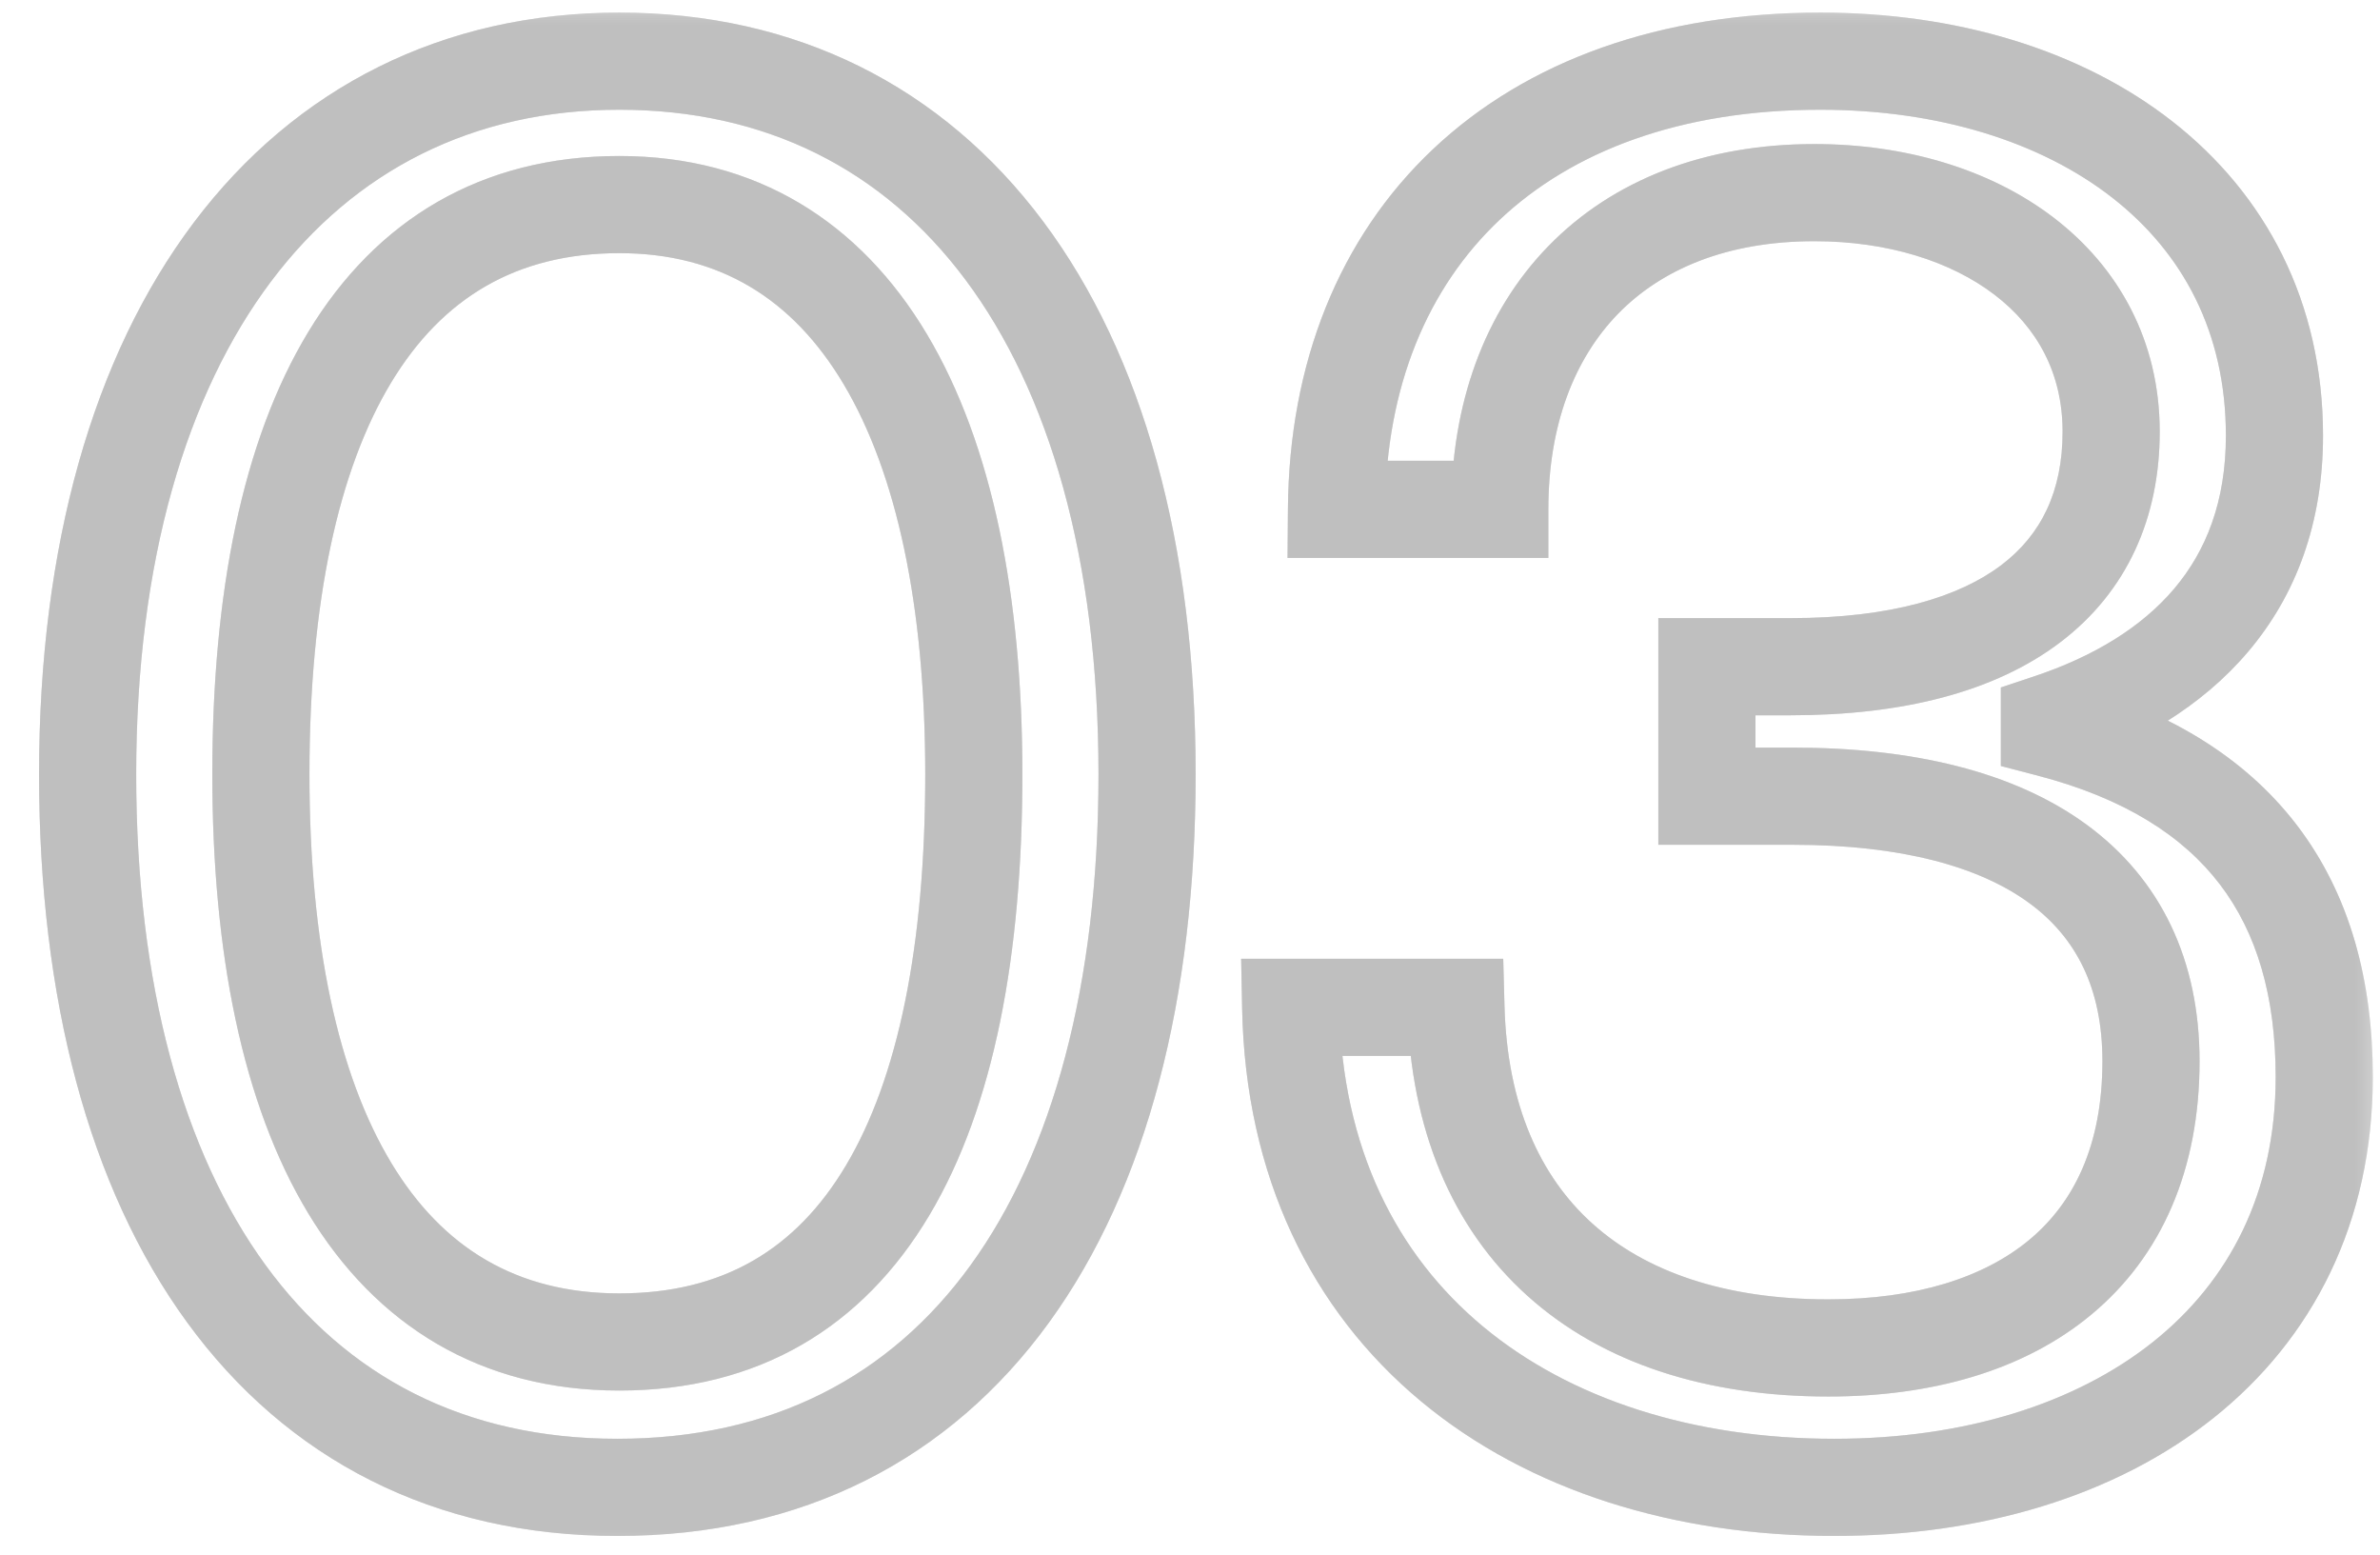 <svg width="49" height="32" viewBox="0 0 49 32" fill="none" xmlns="http://www.w3.org/2000/svg">
<g opacity="0.3">
<mask id="path-1-outside-1_123_880" maskUnits="userSpaceOnUse" x="0" y="0" width="49" height="32" fill="black">
<rect fill="white" width="49" height="32"/>
<path d="M12.71 30.615C5.781 30.615 1.804 24.875 1.804 15.937C1.804 6.835 6.109 1.259 12.751 1.259C19.393 1.259 23.616 6.753 23.616 15.937C23.616 24.875 19.721 30.615 12.71 30.615ZM12.751 27.622C17.753 27.622 20.049 23.194 20.049 15.937C20.049 8.803 17.63 4.211 12.751 4.211C7.79 4.211 5.371 8.68 5.371 15.937C5.371 23.071 7.79 27.622 12.751 27.622ZM37.766 30.615C31.575 30.615 26.696 27.13 26.573 20.734H29.976C30.099 25.244 33.01 27.745 37.643 27.745C41.538 27.745 44.285 25.818 44.285 21.841C44.285 18.274 41.62 16.388 36.905 16.388H35.142V13.723H36.864C41.251 13.723 43.465 11.878 43.465 8.885C43.465 5.81 40.718 3.965 37.356 3.965C33.297 3.965 30.878 6.589 30.878 10.484H27.516C27.557 4.949 31.288 1.259 37.479 1.259C42.686 1.259 46.827 4.088 46.827 8.967C46.827 12.124 44.9 13.969 42.194 14.871V14.994C46.13 16.019 47.852 18.52 47.852 22.169C47.852 27.54 43.465 30.615 37.766 30.615Z"/>
</mask>
<path d="M12.71 30.615V29.615C9.559 29.615 7.135 28.328 5.467 26.039C3.771 23.713 2.804 20.275 2.804 15.937H1.804H0.804C0.804 20.537 1.825 24.438 3.851 27.217C5.903 30.032 8.932 31.615 12.71 31.615V30.615ZM1.804 15.937H2.804C2.804 11.53 3.848 8.094 5.586 5.786C7.302 3.507 9.742 2.259 12.751 2.259V1.259V0.259C9.118 0.259 6.085 1.799 3.988 4.583C1.913 7.339 0.804 11.242 0.804 15.937H1.804ZM12.751 1.259V2.259C15.764 2.259 18.18 3.489 19.873 5.753C21.59 8.048 22.616 11.483 22.616 15.937H23.616H24.616C24.616 11.207 23.53 7.303 21.475 4.555C19.396 1.776 16.381 0.259 12.751 0.259V1.259ZM23.616 15.937H22.616C22.616 20.279 21.667 23.716 19.983 26.041C18.326 28.325 15.905 29.615 12.71 29.615V30.615V31.615C16.526 31.615 19.558 30.035 21.602 27.215C23.617 24.435 24.616 20.533 24.616 15.937H23.616ZM12.751 27.622V28.622C15.612 28.622 17.759 27.323 19.135 25.012C20.468 22.774 21.049 19.642 21.049 15.937H20.049H19.049C19.049 19.489 18.482 22.2 17.416 23.989C16.393 25.707 14.892 26.622 12.751 26.622V27.622ZM20.049 15.937H21.049C21.049 12.282 20.433 9.145 19.089 6.887C17.709 4.57 15.572 3.211 12.751 3.211V4.211V5.211C14.809 5.211 16.321 6.148 17.37 7.91C18.455 9.732 19.049 12.458 19.049 15.937H20.049ZM12.751 4.211V3.211C9.907 3.211 7.744 4.523 6.345 6.835C4.985 9.082 4.371 12.224 4.371 15.937H5.371H6.371C6.371 12.393 6.966 9.672 8.056 7.87C9.107 6.133 10.634 5.211 12.751 5.211V4.211ZM5.371 15.937H4.371C4.371 19.591 4.986 22.721 6.344 24.971C7.74 27.283 9.9 28.622 12.751 28.622V27.622V26.622C10.641 26.622 9.111 25.685 8.057 23.938C6.965 22.13 6.371 19.417 6.371 15.937H5.371ZM26.573 20.734V19.734H25.553L25.573 20.753L26.573 20.734ZM29.976 20.734L30.975 20.707L30.949 19.734H29.976V20.734ZM35.142 16.388H34.142V17.388H35.142V16.388ZM35.142 13.723V12.723H34.142V13.723H35.142ZM30.878 10.484V11.484H31.878V10.484H30.878ZM27.516 10.484L26.516 10.477L26.508 11.484H27.516V10.484ZM42.194 14.871L41.878 13.922L41.194 14.15V14.871H42.194ZM42.194 14.994H41.194V15.767L41.942 15.962L42.194 14.994ZM37.766 30.615V29.615C34.85 29.615 32.325 28.794 30.533 27.304C28.761 25.83 27.629 23.64 27.573 20.715L26.573 20.734L25.573 20.753C25.64 24.224 27.009 26.974 29.254 28.842C31.481 30.693 34.491 31.615 37.766 31.615V30.615ZM26.573 20.734V21.734H29.976V20.734V19.734H26.573V20.734ZM29.976 20.734L28.976 20.761C29.044 23.234 29.885 25.267 31.449 26.674C33.003 28.072 35.153 28.745 37.643 28.745V27.745V26.745C35.5 26.745 33.877 26.168 32.787 25.187C31.707 24.216 31.031 22.744 30.975 20.707L29.976 20.734ZM37.643 27.745V28.745C39.741 28.745 41.657 28.227 43.065 27.052C44.501 25.855 45.285 24.078 45.285 21.841H44.285H43.285C43.285 23.581 42.695 24.756 41.784 25.516C40.845 26.299 39.44 26.745 37.643 26.745V27.745ZM44.285 21.841H45.285C45.285 19.776 44.496 18.096 42.953 16.969C41.459 15.878 39.372 15.388 36.905 15.388V16.388V17.388C39.152 17.388 40.756 17.841 41.773 18.584C42.742 19.292 43.285 20.338 43.285 21.841H44.285ZM36.905 16.388V15.388H35.142V16.388V17.388H36.905V16.388ZM35.142 16.388H36.142V13.723H35.142H34.142V16.388H35.142ZM35.142 13.723V14.723H36.864V13.723V12.723H35.142V13.723ZM36.864 13.723V14.723C39.177 14.723 41.073 14.239 42.414 13.223C43.795 12.176 44.465 10.655 44.465 8.885H43.465H42.465C42.465 10.108 42.028 11.006 41.205 11.63C40.342 12.284 38.938 12.723 36.864 12.723V13.723ZM43.465 8.885H44.465C44.465 7.015 43.616 5.499 42.278 4.477C40.962 3.472 39.209 2.965 37.356 2.965V3.965V4.965C38.865 4.965 40.166 5.38 41.064 6.067C41.94 6.736 42.465 7.68 42.465 8.885H43.465ZM37.356 3.965V2.965C35.105 2.965 33.21 3.698 31.878 5.066C30.55 6.431 29.878 8.329 29.878 10.484H30.878H31.878C31.878 8.744 32.415 7.383 33.311 6.461C34.204 5.544 35.548 4.965 37.356 4.965V3.965ZM30.878 10.484V9.484H27.516V10.484V11.484H30.878V10.484ZM27.516 10.484L28.516 10.491C28.535 7.954 29.393 5.923 30.877 4.523C32.366 3.119 34.582 2.259 37.479 2.259V1.259V0.259C34.185 0.259 31.44 1.244 29.505 3.068C27.566 4.897 26.538 7.479 26.516 10.477L27.516 10.484ZM37.479 1.259V2.259C39.912 2.259 42.017 2.921 43.49 4.071C44.939 5.203 45.827 6.842 45.827 8.967H46.827H47.827C47.827 6.213 46.644 3.998 44.721 2.495C42.821 1.011 40.252 0.259 37.479 0.259V1.259ZM46.827 8.967H45.827C45.827 10.326 45.418 11.343 44.762 12.118C44.092 12.909 43.111 13.511 41.878 13.922L42.194 14.871L42.51 15.82C43.983 15.329 45.318 14.557 46.288 13.411C47.272 12.249 47.827 10.765 47.827 8.967H46.827ZM42.194 14.871H41.194V14.994H42.194H43.194V14.871H42.194ZM42.194 14.994L41.942 15.962C43.751 16.433 44.949 17.214 45.704 18.204C46.46 19.195 46.852 20.501 46.852 22.169H47.852H48.852C48.852 20.188 48.383 18.419 47.294 16.991C46.204 15.562 44.573 14.58 42.446 14.026L42.194 14.994ZM47.852 22.169H46.852C46.852 24.553 45.891 26.375 44.323 27.624C42.731 28.891 40.446 29.615 37.766 29.615V30.615V31.615C40.784 31.615 43.542 30.801 45.569 29.189C47.619 27.557 48.852 25.156 48.852 22.169H47.852Z" fill="#4E4E4E" mask="url(#path-1-outside-1_123_880)"/>
<path d="M12.71 30.615V29.615C9.559 29.615 7.135 28.328 5.467 26.039C3.771 23.713 2.804 20.275 2.804 15.937H1.804H0.804C0.804 20.537 1.825 24.438 3.851 27.217C5.903 30.032 8.932 31.615 12.71 31.615V30.615ZM1.804 15.937H2.804C2.804 11.53 3.848 8.094 5.586 5.786C7.302 3.507 9.742 2.259 12.751 2.259V1.259V0.259C9.118 0.259 6.085 1.799 3.988 4.583C1.913 7.339 0.804 11.242 0.804 15.937H1.804ZM12.751 1.259V2.259C15.764 2.259 18.18 3.489 19.873 5.753C21.59 8.048 22.616 11.483 22.616 15.937H23.616H24.616C24.616 11.207 23.53 7.303 21.475 4.555C19.396 1.776 16.381 0.259 12.751 0.259V1.259ZM23.616 15.937H22.616C22.616 20.279 21.667 23.716 19.983 26.041C18.326 28.325 15.905 29.615 12.71 29.615V30.615V31.615C16.526 31.615 19.558 30.035 21.602 27.215C23.617 24.435 24.616 20.533 24.616 15.937H23.616ZM12.751 27.622V28.622C15.612 28.622 17.759 27.323 19.135 25.012C20.468 22.774 21.049 19.642 21.049 15.937H20.049H19.049C19.049 19.489 18.482 22.2 17.416 23.989C16.393 25.707 14.892 26.622 12.751 26.622V27.622ZM20.049 15.937H21.049C21.049 12.282 20.433 9.145 19.089 6.887C17.709 4.57 15.572 3.211 12.751 3.211V4.211V5.211C14.809 5.211 16.321 6.148 17.37 7.91C18.455 9.732 19.049 12.458 19.049 15.937H20.049ZM12.751 4.211V3.211C9.907 3.211 7.744 4.523 6.345 6.835C4.985 9.082 4.371 12.224 4.371 15.937H5.371H6.371C6.371 12.393 6.966 9.672 8.056 7.87C9.107 6.133 10.634 5.211 12.751 5.211V4.211ZM5.371 15.937H4.371C4.371 19.591 4.986 22.721 6.344 24.971C7.74 27.283 9.9 28.622 12.751 28.622V27.622V26.622C10.641 26.622 9.111 25.685 8.057 23.938C6.965 22.13 6.371 19.417 6.371 15.937H5.371ZM26.573 20.734V19.734H25.553L25.573 20.753L26.573 20.734ZM29.976 20.734L30.975 20.707L30.949 19.734H29.976V20.734ZM35.142 16.388H34.142V17.388H35.142V16.388ZM35.142 13.723V12.723H34.142V13.723H35.142ZM30.878 10.484V11.484H31.878V10.484H30.878ZM27.516 10.484L26.516 10.477L26.508 11.484H27.516V10.484ZM42.194 14.871L41.878 13.922L41.194 14.15V14.871H42.194ZM42.194 14.994H41.194V15.767L41.942 15.962L42.194 14.994ZM37.766 30.615V29.615C34.85 29.615 32.325 28.794 30.533 27.304C28.761 25.83 27.629 23.64 27.573 20.715L26.573 20.734L25.573 20.753C25.64 24.224 27.009 26.974 29.254 28.842C31.481 30.693 34.491 31.615 37.766 31.615V30.615ZM26.573 20.734V21.734H29.976V20.734V19.734H26.573V20.734ZM29.976 20.734L28.976 20.761C29.044 23.234 29.885 25.267 31.449 26.674C33.003 28.072 35.153 28.745 37.643 28.745V27.745V26.745C35.5 26.745 33.877 26.168 32.787 25.187C31.707 24.216 31.031 22.744 30.975 20.707L29.976 20.734ZM37.643 27.745V28.745C39.741 28.745 41.657 28.227 43.065 27.052C44.501 25.855 45.285 24.078 45.285 21.841H44.285H43.285C43.285 23.581 42.695 24.756 41.784 25.516C40.845 26.299 39.44 26.745 37.643 26.745V27.745ZM44.285 21.841H45.285C45.285 19.776 44.496 18.096 42.953 16.969C41.459 15.878 39.372 15.388 36.905 15.388V16.388V17.388C39.152 17.388 40.756 17.841 41.773 18.584C42.742 19.292 43.285 20.338 43.285 21.841H44.285ZM36.905 16.388V15.388H35.142V16.388V17.388H36.905V16.388ZM35.142 16.388H36.142V13.723H35.142H34.142V16.388H35.142ZM35.142 13.723V14.723H36.864V13.723V12.723H35.142V13.723ZM36.864 13.723V14.723C39.177 14.723 41.073 14.239 42.414 13.223C43.795 12.176 44.465 10.655 44.465 8.885H43.465H42.465C42.465 10.108 42.028 11.006 41.205 11.63C40.342 12.284 38.938 12.723 36.864 12.723V13.723ZM43.465 8.885H44.465C44.465 7.015 43.616 5.499 42.278 4.477C40.962 3.472 39.209 2.965 37.356 2.965V3.965V4.965C38.865 4.965 40.166 5.38 41.064 6.067C41.94 6.736 42.465 7.68 42.465 8.885H43.465ZM37.356 3.965V2.965C35.105 2.965 33.21 3.698 31.878 5.066C30.55 6.431 29.878 8.329 29.878 10.484H30.878H31.878C31.878 8.744 32.415 7.383 33.311 6.461C34.204 5.544 35.548 4.965 37.356 4.965V3.965ZM30.878 10.484V9.484H27.516V10.484V11.484H30.878V10.484ZM27.516 10.484L28.516 10.491C28.535 7.954 29.393 5.923 30.877 4.523C32.366 3.119 34.582 2.259 37.479 2.259V1.259V0.259C34.185 0.259 31.44 1.244 29.505 3.068C27.566 4.897 26.538 7.479 26.516 10.477L27.516 10.484ZM37.479 1.259V2.259C39.912 2.259 42.017 2.921 43.49 4.071C44.939 5.203 45.827 6.842 45.827 8.967H46.827H47.827C47.827 6.213 46.644 3.998 44.721 2.495C42.821 1.011 40.252 0.259 37.479 0.259V1.259ZM46.827 8.967H45.827C45.827 10.326 45.418 11.343 44.762 12.118C44.092 12.909 43.111 13.511 41.878 13.922L42.194 14.871L42.51 15.82C43.983 15.329 45.318 14.557 46.288 13.411C47.272 12.249 47.827 10.765 47.827 8.967H46.827ZM42.194 14.871H41.194V14.994H42.194H43.194V14.871H42.194ZM42.194 14.994L41.942 15.962C43.751 16.433 44.949 17.214 45.704 18.204C46.46 19.195 46.852 20.501 46.852 22.169H47.852H48.852C48.852 20.188 48.383 18.419 47.294 16.991C46.204 15.562 44.573 14.58 42.446 14.026L42.194 14.994ZM47.852 22.169H46.852C46.852 24.553 45.891 26.375 44.323 27.624C42.731 28.891 40.446 29.615 37.766 29.615V30.615V31.615C40.784 31.615 43.542 30.801 45.569 29.189C47.619 27.557 48.852 25.156 48.852 22.169H47.852Z" fill="black" fill-opacity="0.2" mask="url(#path-1-outside-1_123_880)"/>
<path d="M12.71 30.615V29.615C9.559 29.615 7.135 28.328 5.467 26.039C3.771 23.713 2.804 20.275 2.804 15.937H1.804H0.804C0.804 20.537 1.825 24.438 3.851 27.217C5.903 30.032 8.932 31.615 12.71 31.615V30.615ZM1.804 15.937H2.804C2.804 11.53 3.848 8.094 5.586 5.786C7.302 3.507 9.742 2.259 12.751 2.259V1.259V0.259C9.118 0.259 6.085 1.799 3.988 4.583C1.913 7.339 0.804 11.242 0.804 15.937H1.804ZM12.751 1.259V2.259C15.764 2.259 18.18 3.489 19.873 5.753C21.59 8.048 22.616 11.483 22.616 15.937H23.616H24.616C24.616 11.207 23.53 7.303 21.475 4.555C19.396 1.776 16.381 0.259 12.751 0.259V1.259ZM23.616 15.937H22.616C22.616 20.279 21.667 23.716 19.983 26.041C18.326 28.325 15.905 29.615 12.71 29.615V30.615V31.615C16.526 31.615 19.558 30.035 21.602 27.215C23.617 24.435 24.616 20.533 24.616 15.937H23.616ZM12.751 27.622V28.622C15.612 28.622 17.759 27.323 19.135 25.012C20.468 22.774 21.049 19.642 21.049 15.937H20.049H19.049C19.049 19.489 18.482 22.2 17.416 23.989C16.393 25.707 14.892 26.622 12.751 26.622V27.622ZM20.049 15.937H21.049C21.049 12.282 20.433 9.145 19.089 6.887C17.709 4.57 15.572 3.211 12.751 3.211V4.211V5.211C14.809 5.211 16.321 6.148 17.37 7.91C18.455 9.732 19.049 12.458 19.049 15.937H20.049ZM12.751 4.211V3.211C9.907 3.211 7.744 4.523 6.345 6.835C4.985 9.082 4.371 12.224 4.371 15.937H5.371H6.371C6.371 12.393 6.966 9.672 8.056 7.87C9.107 6.133 10.634 5.211 12.751 5.211V4.211ZM5.371 15.937H4.371C4.371 19.591 4.986 22.721 6.344 24.971C7.74 27.283 9.9 28.622 12.751 28.622V27.622V26.622C10.641 26.622 9.111 25.685 8.057 23.938C6.965 22.13 6.371 19.417 6.371 15.937H5.371ZM26.573 20.734V19.734H25.553L25.573 20.753L26.573 20.734ZM29.976 20.734L30.975 20.707L30.949 19.734H29.976V20.734ZM35.142 16.388H34.142V17.388H35.142V16.388ZM35.142 13.723V12.723H34.142V13.723H35.142ZM30.878 10.484V11.484H31.878V10.484H30.878ZM27.516 10.484L26.516 10.477L26.508 11.484H27.516V10.484ZM42.194 14.871L41.878 13.922L41.194 14.15V14.871H42.194ZM42.194 14.994H41.194V15.767L41.942 15.962L42.194 14.994ZM37.766 30.615V29.615C34.85 29.615 32.325 28.794 30.533 27.304C28.761 25.83 27.629 23.64 27.573 20.715L26.573 20.734L25.573 20.753C25.64 24.224 27.009 26.974 29.254 28.842C31.481 30.693 34.491 31.615 37.766 31.615V30.615ZM26.573 20.734V21.734H29.976V20.734V19.734H26.573V20.734ZM29.976 20.734L28.976 20.761C29.044 23.234 29.885 25.267 31.449 26.674C33.003 28.072 35.153 28.745 37.643 28.745V27.745V26.745C35.5 26.745 33.877 26.168 32.787 25.187C31.707 24.216 31.031 22.744 30.975 20.707L29.976 20.734ZM37.643 27.745V28.745C39.741 28.745 41.657 28.227 43.065 27.052C44.501 25.855 45.285 24.078 45.285 21.841H44.285H43.285C43.285 23.581 42.695 24.756 41.784 25.516C40.845 26.299 39.44 26.745 37.643 26.745V27.745ZM44.285 21.841H45.285C45.285 19.776 44.496 18.096 42.953 16.969C41.459 15.878 39.372 15.388 36.905 15.388V16.388V17.388C39.152 17.388 40.756 17.841 41.773 18.584C42.742 19.292 43.285 20.338 43.285 21.841H44.285ZM36.905 16.388V15.388H35.142V16.388V17.388H36.905V16.388ZM35.142 16.388H36.142V13.723H35.142H34.142V16.388H35.142ZM35.142 13.723V14.723H36.864V13.723V12.723H35.142V13.723ZM36.864 13.723V14.723C39.177 14.723 41.073 14.239 42.414 13.223C43.795 12.176 44.465 10.655 44.465 8.885H43.465H42.465C42.465 10.108 42.028 11.006 41.205 11.63C40.342 12.284 38.938 12.723 36.864 12.723V13.723ZM43.465 8.885H44.465C44.465 7.015 43.616 5.499 42.278 4.477C40.962 3.472 39.209 2.965 37.356 2.965V3.965V4.965C38.865 4.965 40.166 5.38 41.064 6.067C41.94 6.736 42.465 7.68 42.465 8.885H43.465ZM37.356 3.965V2.965C35.105 2.965 33.21 3.698 31.878 5.066C30.55 6.431 29.878 8.329 29.878 10.484H30.878H31.878C31.878 8.744 32.415 7.383 33.311 6.461C34.204 5.544 35.548 4.965 37.356 4.965V3.965ZM30.878 10.484V9.484H27.516V10.484V11.484H30.878V10.484ZM27.516 10.484L28.516 10.491C28.535 7.954 29.393 5.923 30.877 4.523C32.366 3.119 34.582 2.259 37.479 2.259V1.259V0.259C34.185 0.259 31.44 1.244 29.505 3.068C27.566 4.897 26.538 7.479 26.516 10.477L27.516 10.484ZM37.479 1.259V2.259C39.912 2.259 42.017 2.921 43.49 4.071C44.939 5.203 45.827 6.842 45.827 8.967H46.827H47.827C47.827 6.213 46.644 3.998 44.721 2.495C42.821 1.011 40.252 0.259 37.479 0.259V1.259ZM46.827 8.967H45.827C45.827 10.326 45.418 11.343 44.762 12.118C44.092 12.909 43.111 13.511 41.878 13.922L42.194 14.871L42.51 15.82C43.983 15.329 45.318 14.557 46.288 13.411C47.272 12.249 47.827 10.765 47.827 8.967H46.827ZM42.194 14.871H41.194V14.994H42.194H43.194V14.871H42.194ZM42.194 14.994L41.942 15.962C43.751 16.433 44.949 17.214 45.704 18.204C46.46 19.195 46.852 20.501 46.852 22.169H47.852H48.852C48.852 20.188 48.383 18.419 47.294 16.991C46.204 15.562 44.573 14.58 42.446 14.026L42.194 14.994ZM47.852 22.169H46.852C46.852 24.553 45.891 26.375 44.323 27.624C42.731 28.891 40.446 29.615 37.766 29.615V30.615V31.615C40.784 31.615 43.542 30.801 45.569 29.189C47.619 27.557 48.852 25.156 48.852 22.169H47.852Z" fill="black" fill-opacity="0.2" mask="url(#path-1-outside-1_123_880)"/>
<path d="M12.71 30.615V29.615C9.559 29.615 7.135 28.328 5.467 26.039C3.771 23.713 2.804 20.275 2.804 15.937H1.804H0.804C0.804 20.537 1.825 24.438 3.851 27.217C5.903 30.032 8.932 31.615 12.71 31.615V30.615ZM1.804 15.937H2.804C2.804 11.53 3.848 8.094 5.586 5.786C7.302 3.507 9.742 2.259 12.751 2.259V1.259V0.259C9.118 0.259 6.085 1.799 3.988 4.583C1.913 7.339 0.804 11.242 0.804 15.937H1.804ZM12.751 1.259V2.259C15.764 2.259 18.18 3.489 19.873 5.753C21.59 8.048 22.616 11.483 22.616 15.937H23.616H24.616C24.616 11.207 23.53 7.303 21.475 4.555C19.396 1.776 16.381 0.259 12.751 0.259V1.259ZM23.616 15.937H22.616C22.616 20.279 21.667 23.716 19.983 26.041C18.326 28.325 15.905 29.615 12.71 29.615V30.615V31.615C16.526 31.615 19.558 30.035 21.602 27.215C23.617 24.435 24.616 20.533 24.616 15.937H23.616ZM12.751 27.622V28.622C15.612 28.622 17.759 27.323 19.135 25.012C20.468 22.774 21.049 19.642 21.049 15.937H20.049H19.049C19.049 19.489 18.482 22.2 17.416 23.989C16.393 25.707 14.892 26.622 12.751 26.622V27.622ZM20.049 15.937H21.049C21.049 12.282 20.433 9.145 19.089 6.887C17.709 4.57 15.572 3.211 12.751 3.211V4.211V5.211C14.809 5.211 16.321 6.148 17.37 7.91C18.455 9.732 19.049 12.458 19.049 15.937H20.049ZM12.751 4.211V3.211C9.907 3.211 7.744 4.523 6.345 6.835C4.985 9.082 4.371 12.224 4.371 15.937H5.371H6.371C6.371 12.393 6.966 9.672 8.056 7.87C9.107 6.133 10.634 5.211 12.751 5.211V4.211ZM5.371 15.937H4.371C4.371 19.591 4.986 22.721 6.344 24.971C7.74 27.283 9.9 28.622 12.751 28.622V27.622V26.622C10.641 26.622 9.111 25.685 8.057 23.938C6.965 22.13 6.371 19.417 6.371 15.937H5.371ZM26.573 20.734V19.734H25.553L25.573 20.753L26.573 20.734ZM29.976 20.734L30.975 20.707L30.949 19.734H29.976V20.734ZM35.142 16.388H34.142V17.388H35.142V16.388ZM35.142 13.723V12.723H34.142V13.723H35.142ZM30.878 10.484V11.484H31.878V10.484H30.878ZM27.516 10.484L26.516 10.477L26.508 11.484H27.516V10.484ZM42.194 14.871L41.878 13.922L41.194 14.15V14.871H42.194ZM42.194 14.994H41.194V15.767L41.942 15.962L42.194 14.994ZM37.766 30.615V29.615C34.85 29.615 32.325 28.794 30.533 27.304C28.761 25.83 27.629 23.64 27.573 20.715L26.573 20.734L25.573 20.753C25.64 24.224 27.009 26.974 29.254 28.842C31.481 30.693 34.491 31.615 37.766 31.615V30.615ZM26.573 20.734V21.734H29.976V20.734V19.734H26.573V20.734ZM29.976 20.734L28.976 20.761C29.044 23.234 29.885 25.267 31.449 26.674C33.003 28.072 35.153 28.745 37.643 28.745V27.745V26.745C35.5 26.745 33.877 26.168 32.787 25.187C31.707 24.216 31.031 22.744 30.975 20.707L29.976 20.734ZM37.643 27.745V28.745C39.741 28.745 41.657 28.227 43.065 27.052C44.501 25.855 45.285 24.078 45.285 21.841H44.285H43.285C43.285 23.581 42.695 24.756 41.784 25.516C40.845 26.299 39.44 26.745 37.643 26.745V27.745ZM44.285 21.841H45.285C45.285 19.776 44.496 18.096 42.953 16.969C41.459 15.878 39.372 15.388 36.905 15.388V16.388V17.388C39.152 17.388 40.756 17.841 41.773 18.584C42.742 19.292 43.285 20.338 43.285 21.841H44.285ZM36.905 16.388V15.388H35.142V16.388V17.388H36.905V16.388ZM35.142 16.388H36.142V13.723H35.142H34.142V16.388H35.142ZM35.142 13.723V14.723H36.864V13.723V12.723H35.142V13.723ZM36.864 13.723V14.723C39.177 14.723 41.073 14.239 42.414 13.223C43.795 12.176 44.465 10.655 44.465 8.885H43.465H42.465C42.465 10.108 42.028 11.006 41.205 11.63C40.342 12.284 38.938 12.723 36.864 12.723V13.723ZM43.465 8.885H44.465C44.465 7.015 43.616 5.499 42.278 4.477C40.962 3.472 39.209 2.965 37.356 2.965V3.965V4.965C38.865 4.965 40.166 5.38 41.064 6.067C41.94 6.736 42.465 7.68 42.465 8.885H43.465ZM37.356 3.965V2.965C35.105 2.965 33.21 3.698 31.878 5.066C30.55 6.431 29.878 8.329 29.878 10.484H30.878H31.878C31.878 8.744 32.415 7.383 33.311 6.461C34.204 5.544 35.548 4.965 37.356 4.965V3.965ZM30.878 10.484V9.484H27.516V10.484V11.484H30.878V10.484ZM27.516 10.484L28.516 10.491C28.535 7.954 29.393 5.923 30.877 4.523C32.366 3.119 34.582 2.259 37.479 2.259V1.259V0.259C34.185 0.259 31.44 1.244 29.505 3.068C27.566 4.897 26.538 7.479 26.516 10.477L27.516 10.484ZM37.479 1.259V2.259C39.912 2.259 42.017 2.921 43.49 4.071C44.939 5.203 45.827 6.842 45.827 8.967H46.827H47.827C47.827 6.213 46.644 3.998 44.721 2.495C42.821 1.011 40.252 0.259 37.479 0.259V1.259ZM46.827 8.967H45.827C45.827 10.326 45.418 11.343 44.762 12.118C44.092 12.909 43.111 13.511 41.878 13.922L42.194 14.871L42.51 15.82C43.983 15.329 45.318 14.557 46.288 13.411C47.272 12.249 47.827 10.765 47.827 8.967H46.827ZM42.194 14.871H41.194V14.994H42.194H43.194V14.871H42.194ZM42.194 14.994L41.942 15.962C43.751 16.433 44.949 17.214 45.704 18.204C46.46 19.195 46.852 20.501 46.852 22.169H47.852H48.852C48.852 20.188 48.383 18.419 47.294 16.991C46.204 15.562 44.573 14.58 42.446 14.026L42.194 14.994ZM47.852 22.169H46.852C46.852 24.553 45.891 26.375 44.323 27.624C42.731 28.891 40.446 29.615 37.766 29.615V30.615V31.615C40.784 31.615 43.542 30.801 45.569 29.189C47.619 27.557 48.852 25.156 48.852 22.169H47.852Z" fill="black" fill-opacity="0.2" mask="url(#path-1-outside-1_123_880)"/>
</g>
</svg>
